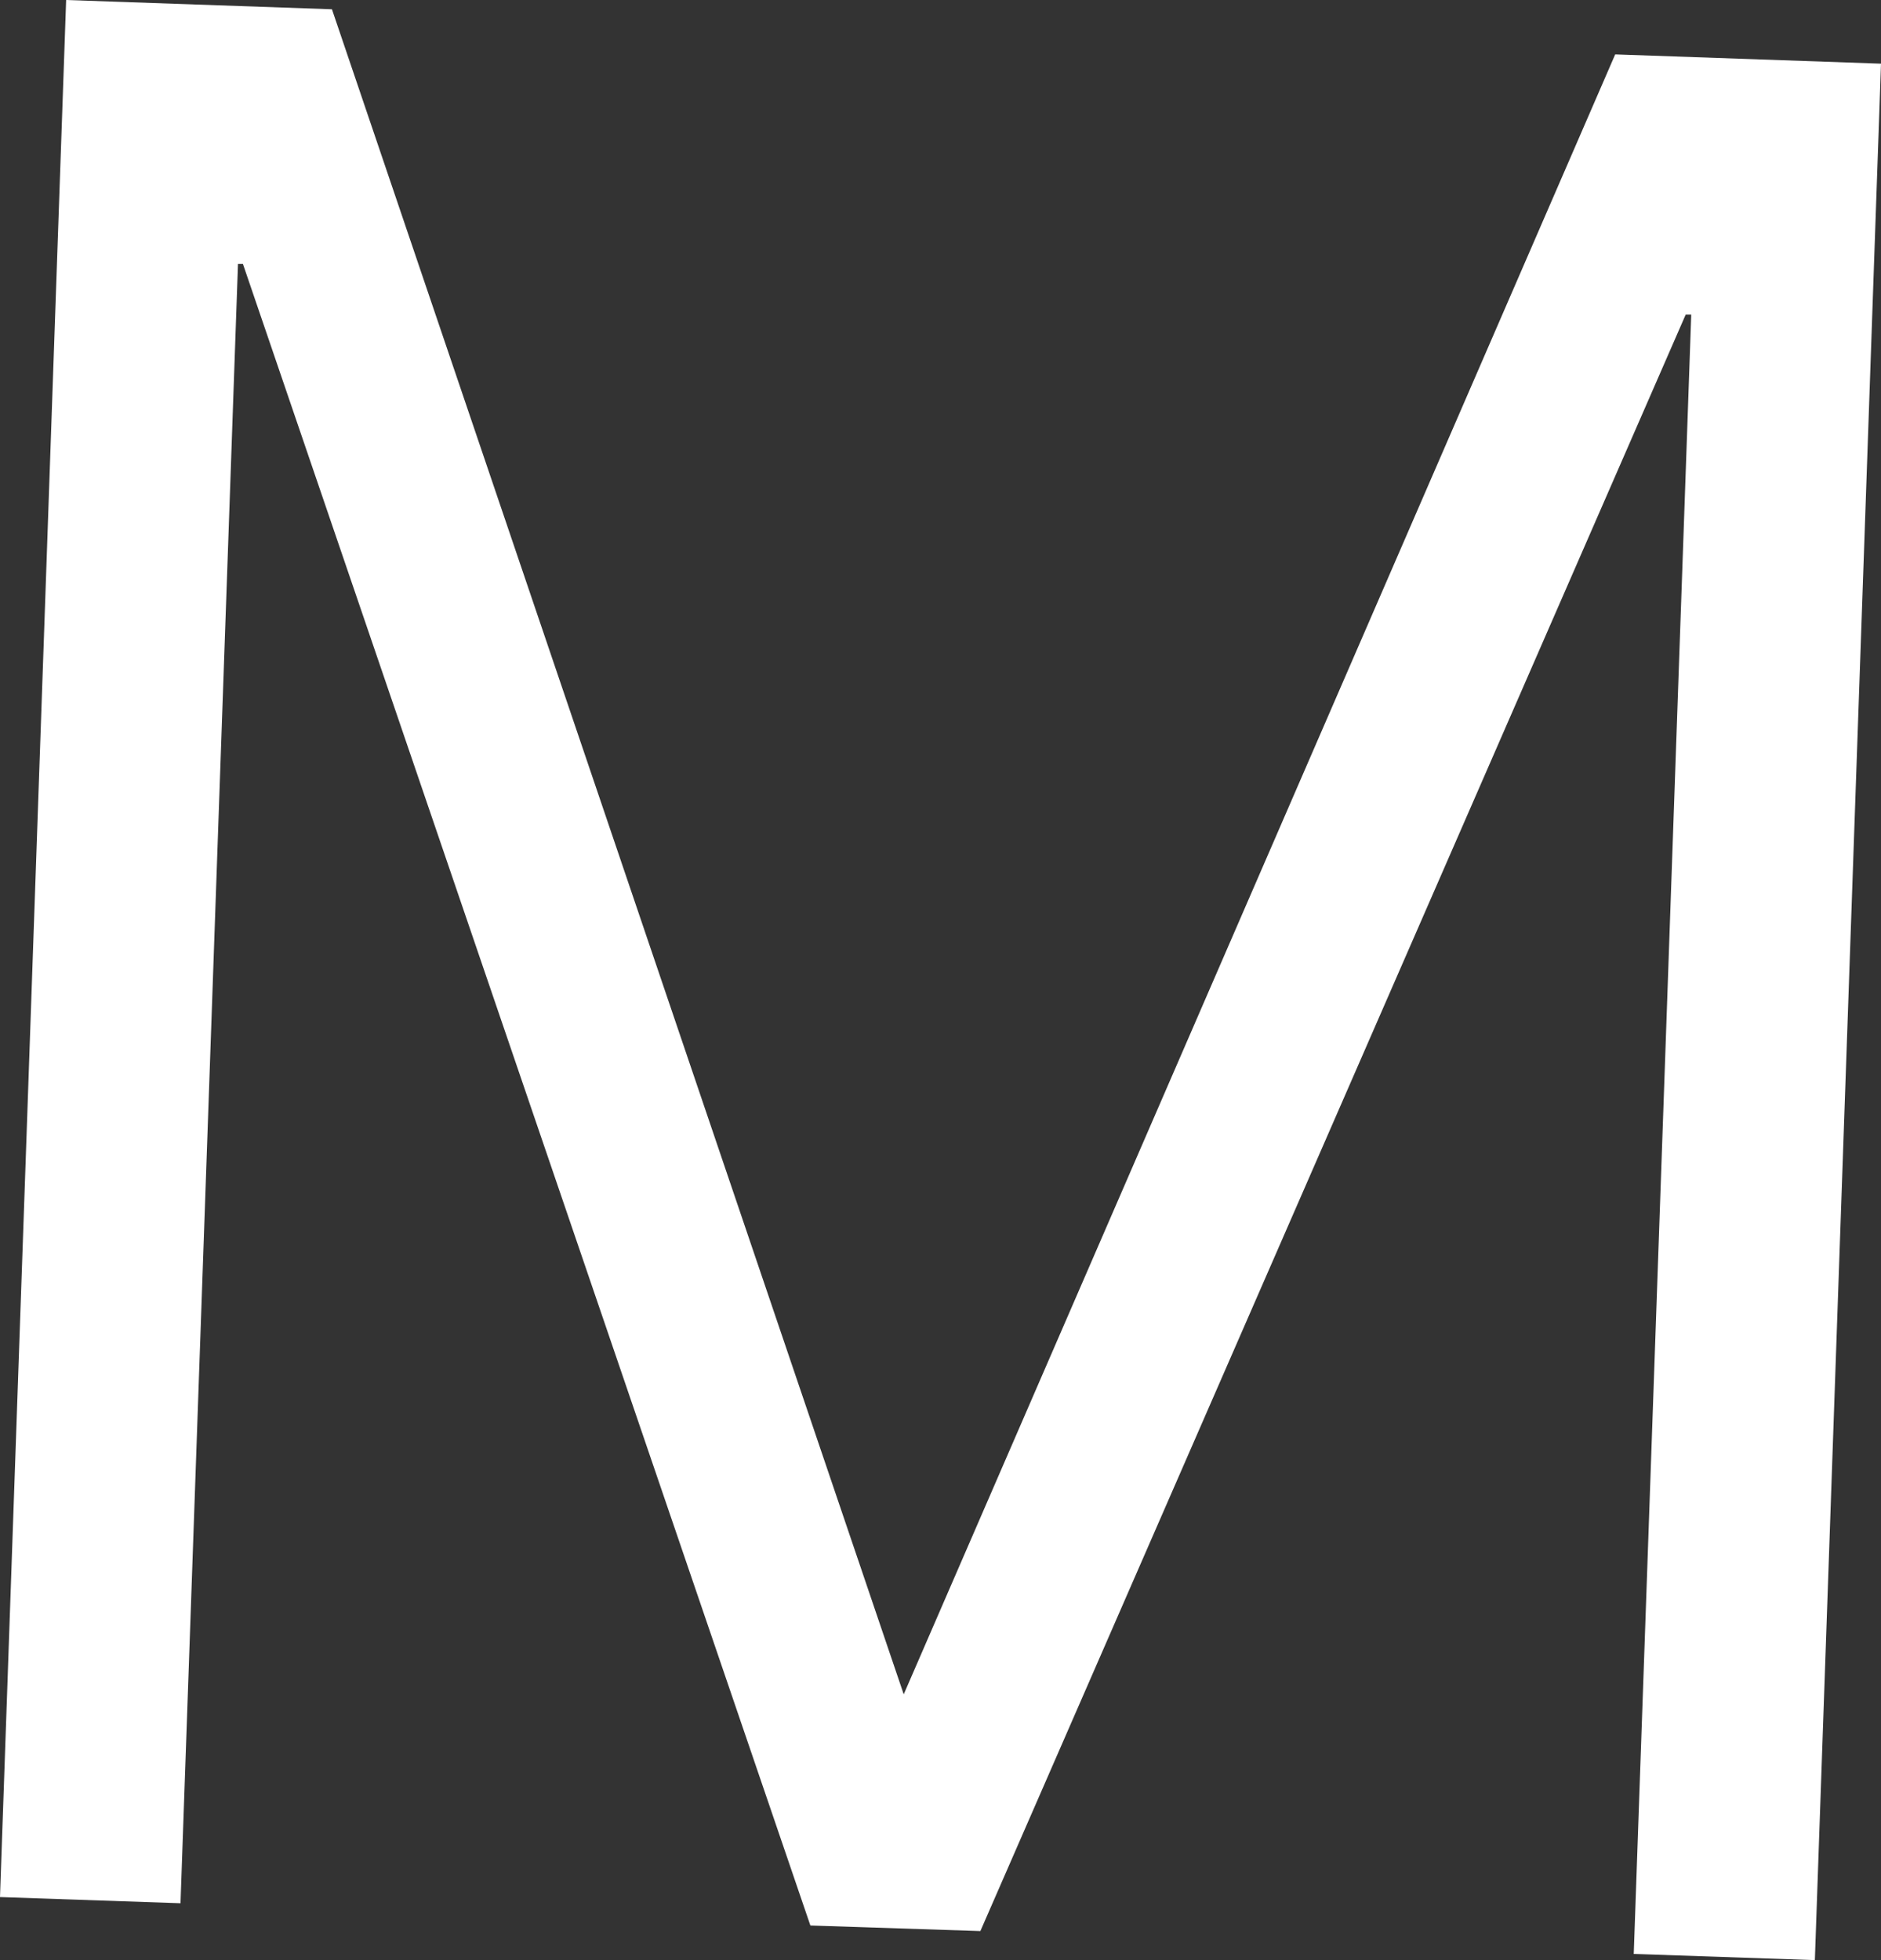 <svg xmlns="http://www.w3.org/2000/svg" viewBox="0 0 30.43 31.71"><rect x="0" y="0" width="30.43" height="31.71" fill="#333333" stroke="none"/><defs><style>.cls-1{fill:#fff;}</style></defs><title>アセット 3</title><g id="レイヤー_2" data-name="レイヤー 2"><g id="Layer_1" data-name="Layer 1"><path class="cls-1" d="M5.37.15l9.25,27.26L26.13.88l4.3.15L29.36,31.71l-2.93-.1.93-26.52h-.09L15.86,31.24l-2.75-.09L3.93,4.27H3.85L2.92,30.79,0,30.69,1.07,0Z"/></g></g></svg>